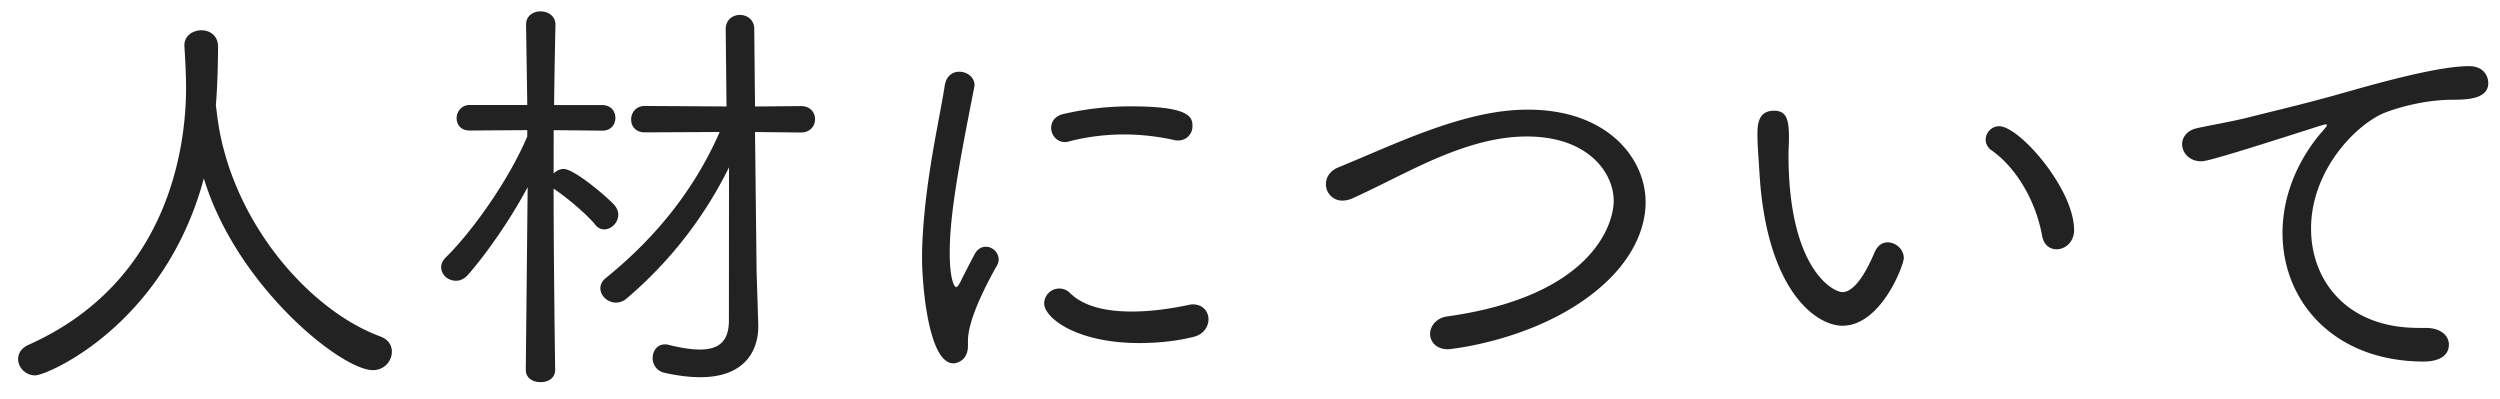<svg xmlns="http://www.w3.org/2000/svg" width="94" height="15" viewBox="0 0 94 15"><path fill="#222" d="M92.198 3.751c-.833-.001-1.777.207-2.466.462-1.057.383-2.835 2.127-2.836 4.384-.002 1.92 1.309 3.73 4.03 3.732l.288.001c.577 0 .864.304.864.625 0 .496-.497.639-.945.639-3.361-.003-5.312-2.245-5.31-4.838.002-1.969 1.107-3.377 1.492-3.809.112-.127.176-.207.176-.239 0-.016-.016-.033-.032-.033-.048 0-.128.032-.256.064-3.827 1.23-4.275 1.325-4.435 1.325-.448 0-.72-.32-.72-.641 0-.256.177-.528.577-.607.352-.08 1.329-.255 1.841-.383.8-.207 2.209-.526 3.874-1.005 1.025-.288 3.33-.942 4.499-.941.496 0 .72.321.72.641-.001.592-.785.623-1.361.623zM77.33 9.373c-.257 0-.481-.16-.544-.496-.239-1.329-.975-2.578-1.918-3.235a.497.497 0 01-.208-.385c0-.256.208-.512.512-.511.753 0 2.816 2.355 2.814 3.907 0 .449-.336.72-.656.72zm-8.054 2.875c-1.008-.001-2.848-1.347-3.117-5.701-.047-.768-.079-1.088-.079-1.505.001-.336.017-.88.625-.879.497 0 .56.384.56 1.04 0 .209-.017.385-.017.609-.003 4.273 1.661 5.171 2.029 5.171.144.001.608-.063 1.218-1.519.112-.24.288-.352.48-.352.304 0 .608.257.608.593 0 .256-.85 2.544-2.307 2.543zm-14.832.884c-.448 0-.672-.288-.672-.576 0-.289.224-.592.625-.656 5.41-.748 6.277-3.42 6.278-4.349.001-1.04-.943-2.418-3.264-2.419-1.392-.002-2.785.509-4.226 1.197-.737.351-1.506.751-2.306 1.118a.972.972 0 01-.4.096.614.614 0 01-.624-.625c0-.24.144-.496.465-.624.704-.287 1.537-.655 2.401-1.006 2.21-.895 3.571-1.166 4.739-1.165 2.993.003 4.416 1.844 4.415 3.477-.001 1.137-.626 2.321-1.811 3.296-2.307 1.919-5.556 2.236-5.62 2.236zm-11.614-.233c-2.353-.002-3.569-.947-3.569-1.492a.567.567 0 01.977-.383c.544.529 1.424.69 2.321.69.72.001 1.472-.111 2.081-.238.08-.016.144-.032.208-.032.384 0 .592.273.591.561 0 .272-.176.56-.544.656-.609.159-1.345.239-2.065.238zm1.462-7.618c-.048 0-.096 0-.144-.016a8.795 8.795 0 00-1.856-.21c-.689 0-1.409.079-2.129.271-.048.016-.096.016-.128.016-.304-.001-.512-.273-.512-.529 0-.224.128-.448.464-.528a11.228 11.228 0 012.562-.286c2.209.002 2.288.418 2.288.738a.53.53 0 01-.545.544zm-7.897 7.533v.192c0 .56-.433.656-.545.656-.96-.001-1.182-3.059-1.181-3.955 0-.64.049-1.296.114-1.921.193-1.856.595-3.601.74-4.577.064-.368.304-.512.544-.512.288.001.576.193.576.513 0 .032-.016.064-.016.096-.611 3.089-.916 4.817-.917 6.194-.001 1.008.175 1.297.239 1.297.048 0 .112-.096.176-.224.032-.08.481-.944.545-1.056.112-.176.256-.24.4-.24.24 0 .48.208.48.48a.438.438 0 01-.064.224c-.513.912-1.09 2.096-1.091 2.833zm-6.278-7.832l-1.728-.018.059 5.25.063 2.001v.064c-.001.913-.514 1.905-2.179 1.903-.384 0-.816-.048-1.328-.161a.557.557 0 01-.464-.561c.001-.256.161-.512.465-.511.032 0 .08 0 .128.016.448.112.848.177 1.184.177.673 0 1.089-.271 1.09-1.088l.004-5.762a15.424 15.424 0 01-3.845 4.927.614.614 0 01-.401.16c-.32-.001-.592-.257-.591-.545 0-.128.064-.272.208-.384 1.762-1.423 3.284-3.215 4.278-5.487l-2.817.014c-.352 0-.512-.241-.512-.481 0-.256.177-.512.513-.512l3.073.019-.03-2.897V1.09c.001-.352.273-.528.529-.528.272 0 .544.176.544.529l.029 2.913 1.729-.015c.352 0 .528.241.528.497 0 .24-.176.496-.529.496zm-8.932 1.369c.416 0 1.663 1.074 1.919 1.362.096.112.144.24.144.352 0 .304-.256.56-.529.56a.417.417 0 01-.336-.176c-.415-.497-1.215-1.122-1.551-1.346l-.016-.016c-.002 2.529.058 6.819.058 6.819 0 .32-.272.464-.544.463-.288 0-.56-.144-.56-.464l.07-6.867c-.642 1.2-1.507 2.448-2.244 3.296-.144.16-.304.223-.448.223-.304 0-.56-.224-.56-.512 0-.112.048-.24.176-.368.961-.944 2.339-2.848 3.061-4.544v-.24l-2.161.015-.016-.001c-.32 0-.48-.224-.479-.464 0-.24.176-.496.496-.496l2.161.002L19.78.94V.924c.001-.337.273-.496.545-.496.288 0 .56.176.56.496V.94s-.033 1.441-.051 3.01l1.809.001c.336 0 .496.241.496.481s-.16.48-.481.48h-.016l-1.824-.018-.002 1.633a.54.54 0 01.369-.176zm-7.171 7.565c-1.184-.001-5.119-3.157-6.349-7.208-1.477 5.505-5.88 7.406-6.344 7.406-.368 0-.64-.305-.64-.609 0-.208.112-.416.401-.544 5.284-2.364 5.912-7.47 5.914-9.647 0-.496-.031-1.088-.063-1.584v-.032c0-.353.321-.56.641-.56.304 0 .624.192.624.609-.001.56-.018 1.328-.066 2.016l-.016.192.032.241c.429 3.97 3.403 7.445 6.155 8.456.304.112.432.336.432.577a.7.7 0 01-.721.687z"/></svg>